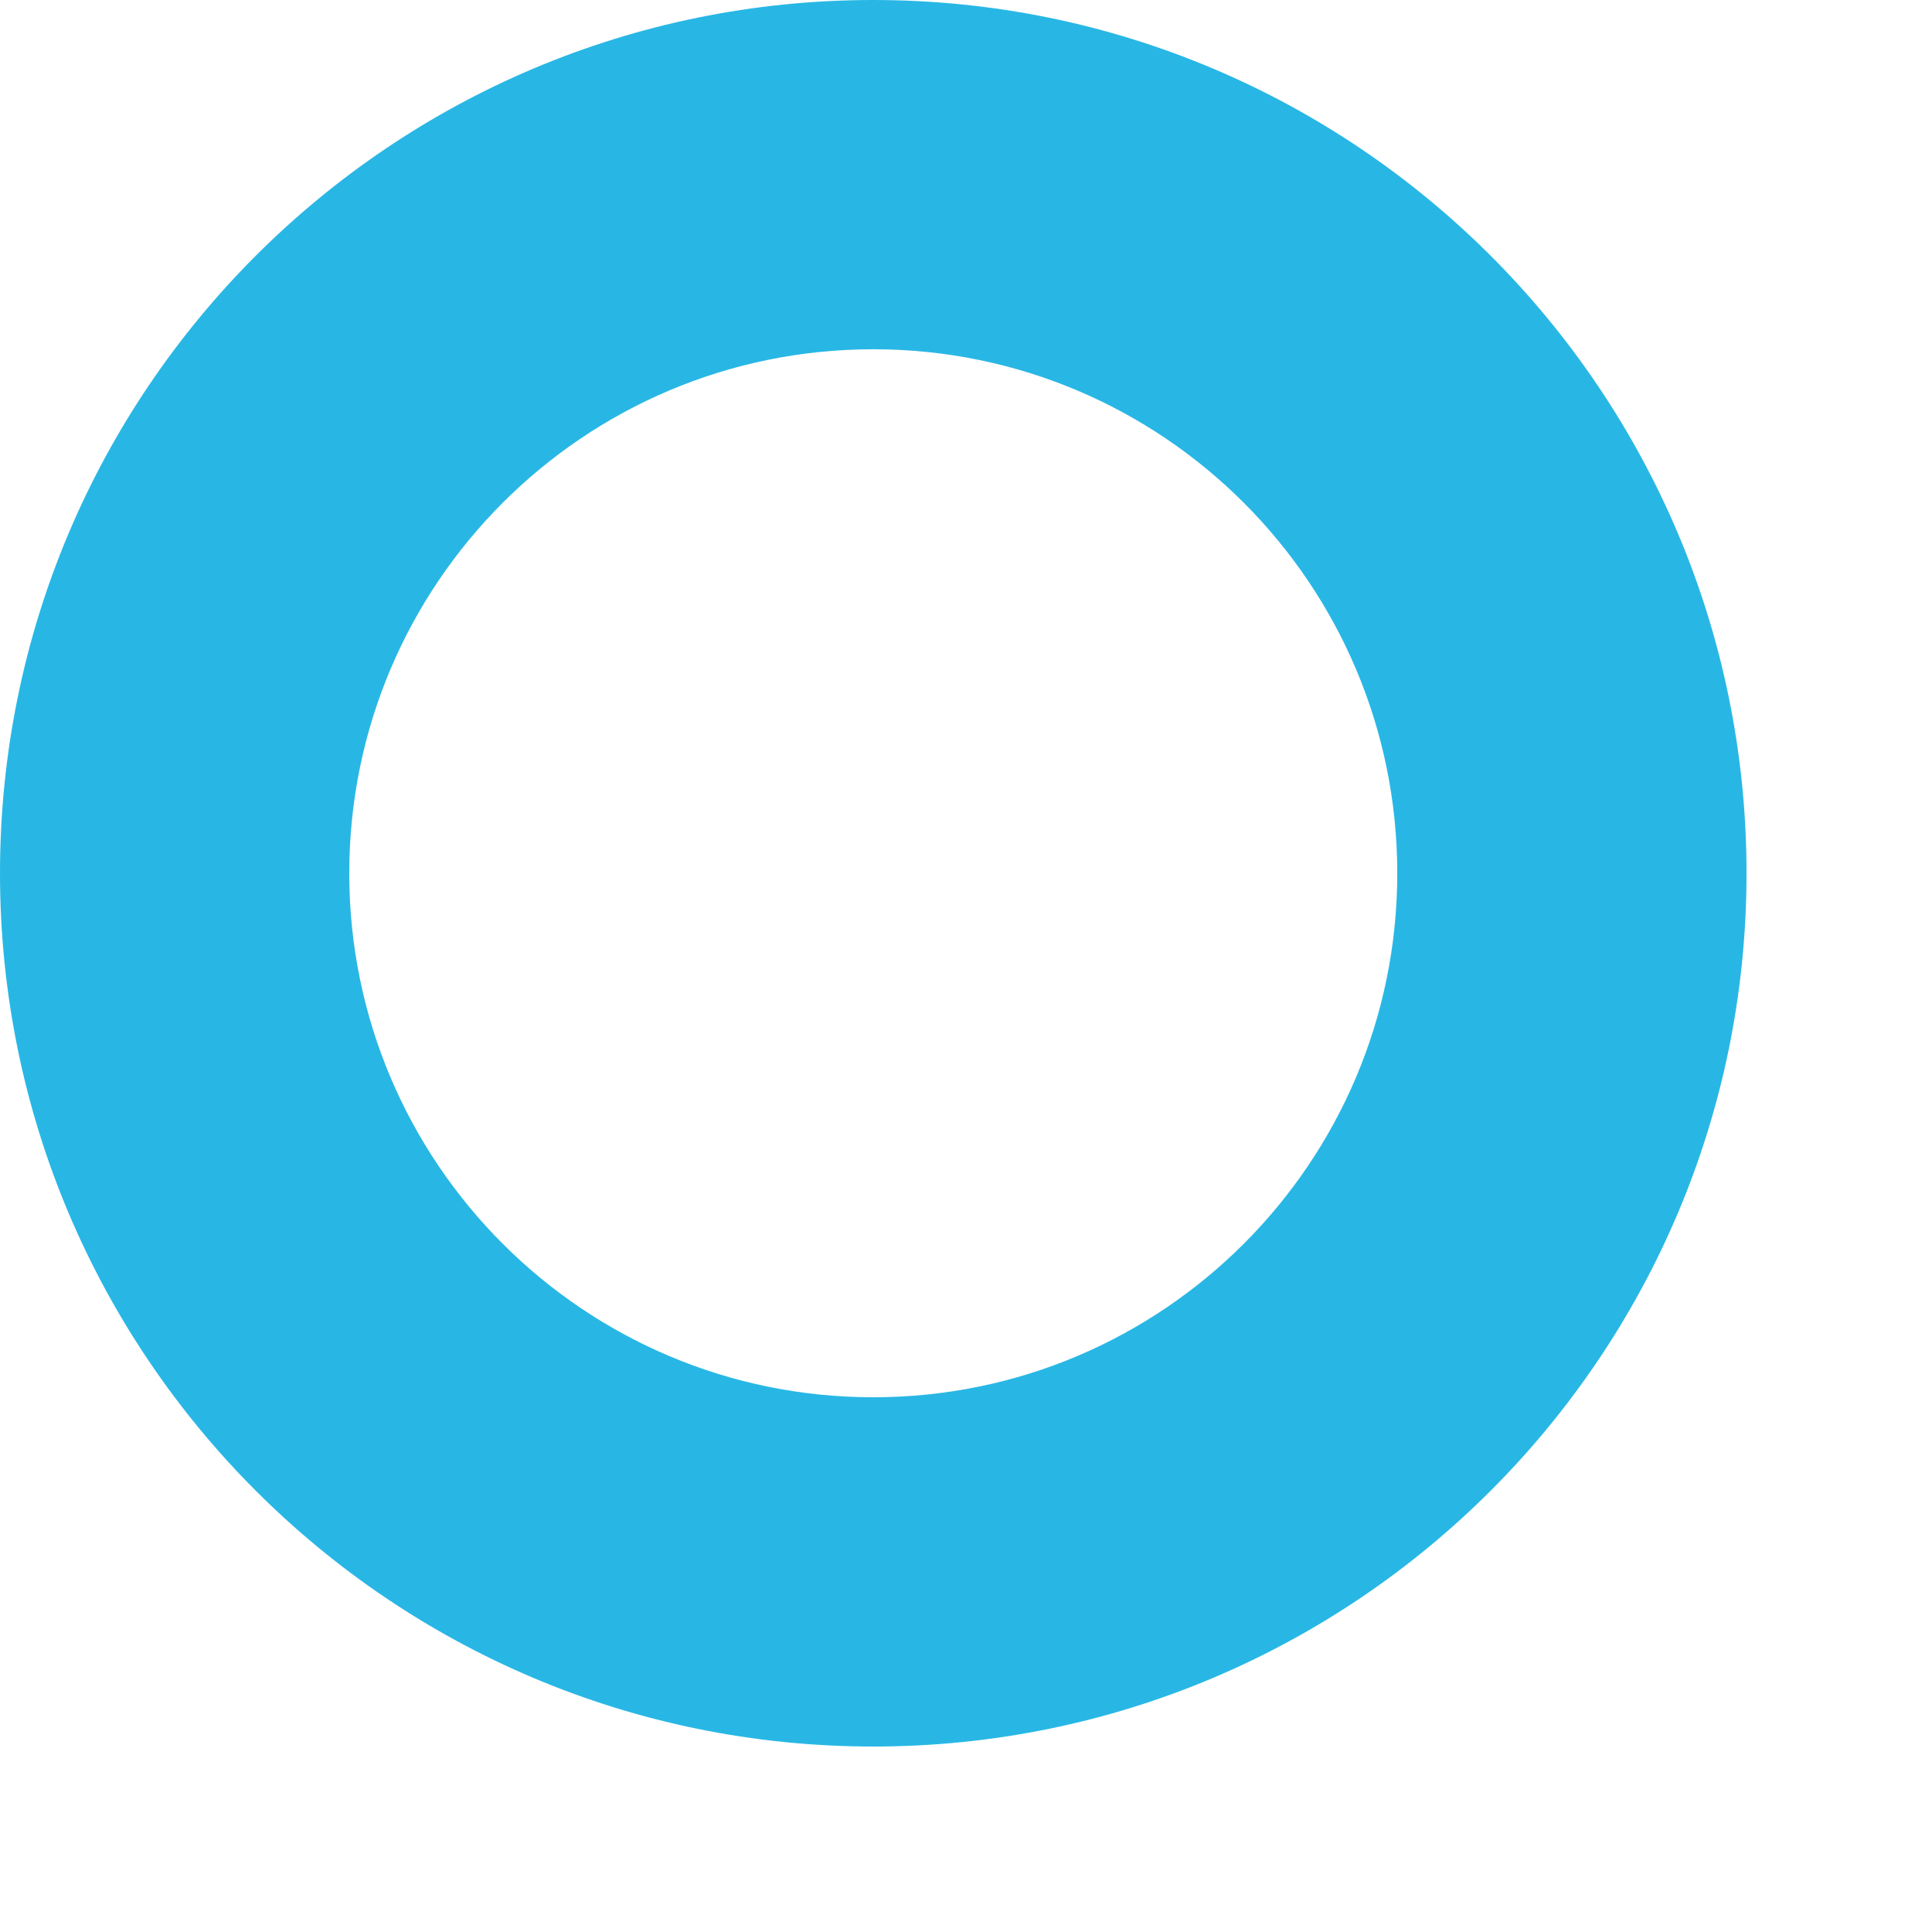 <?xml version="1.0" encoding="utf-8"?>
<svg xmlns="http://www.w3.org/2000/svg" fill="none" height="100%" overflow="visible" preserveAspectRatio="none" style="display: block;" viewBox="0 0 9 9" width="100%">
<path clip-rule="evenodd" d="M4.068 1.627C2.72 1.627 1.627 2.72 1.627 4.068C1.627 5.416 2.72 6.509 4.068 6.509C5.416 6.509 6.509 5.416 6.509 4.068C6.509 2.72 5.416 1.627 4.068 1.627ZM0 4.068C0 1.821 1.821 0 4.068 0C6.314 0 8.136 1.821 8.136 4.068C8.136 6.314 6.314 8.136 4.068 8.136C1.821 8.136 0 6.314 0 4.068Z" fill="#28B7E5" fill-rule="evenodd" id="Vector (Stroke)"/>
</svg>